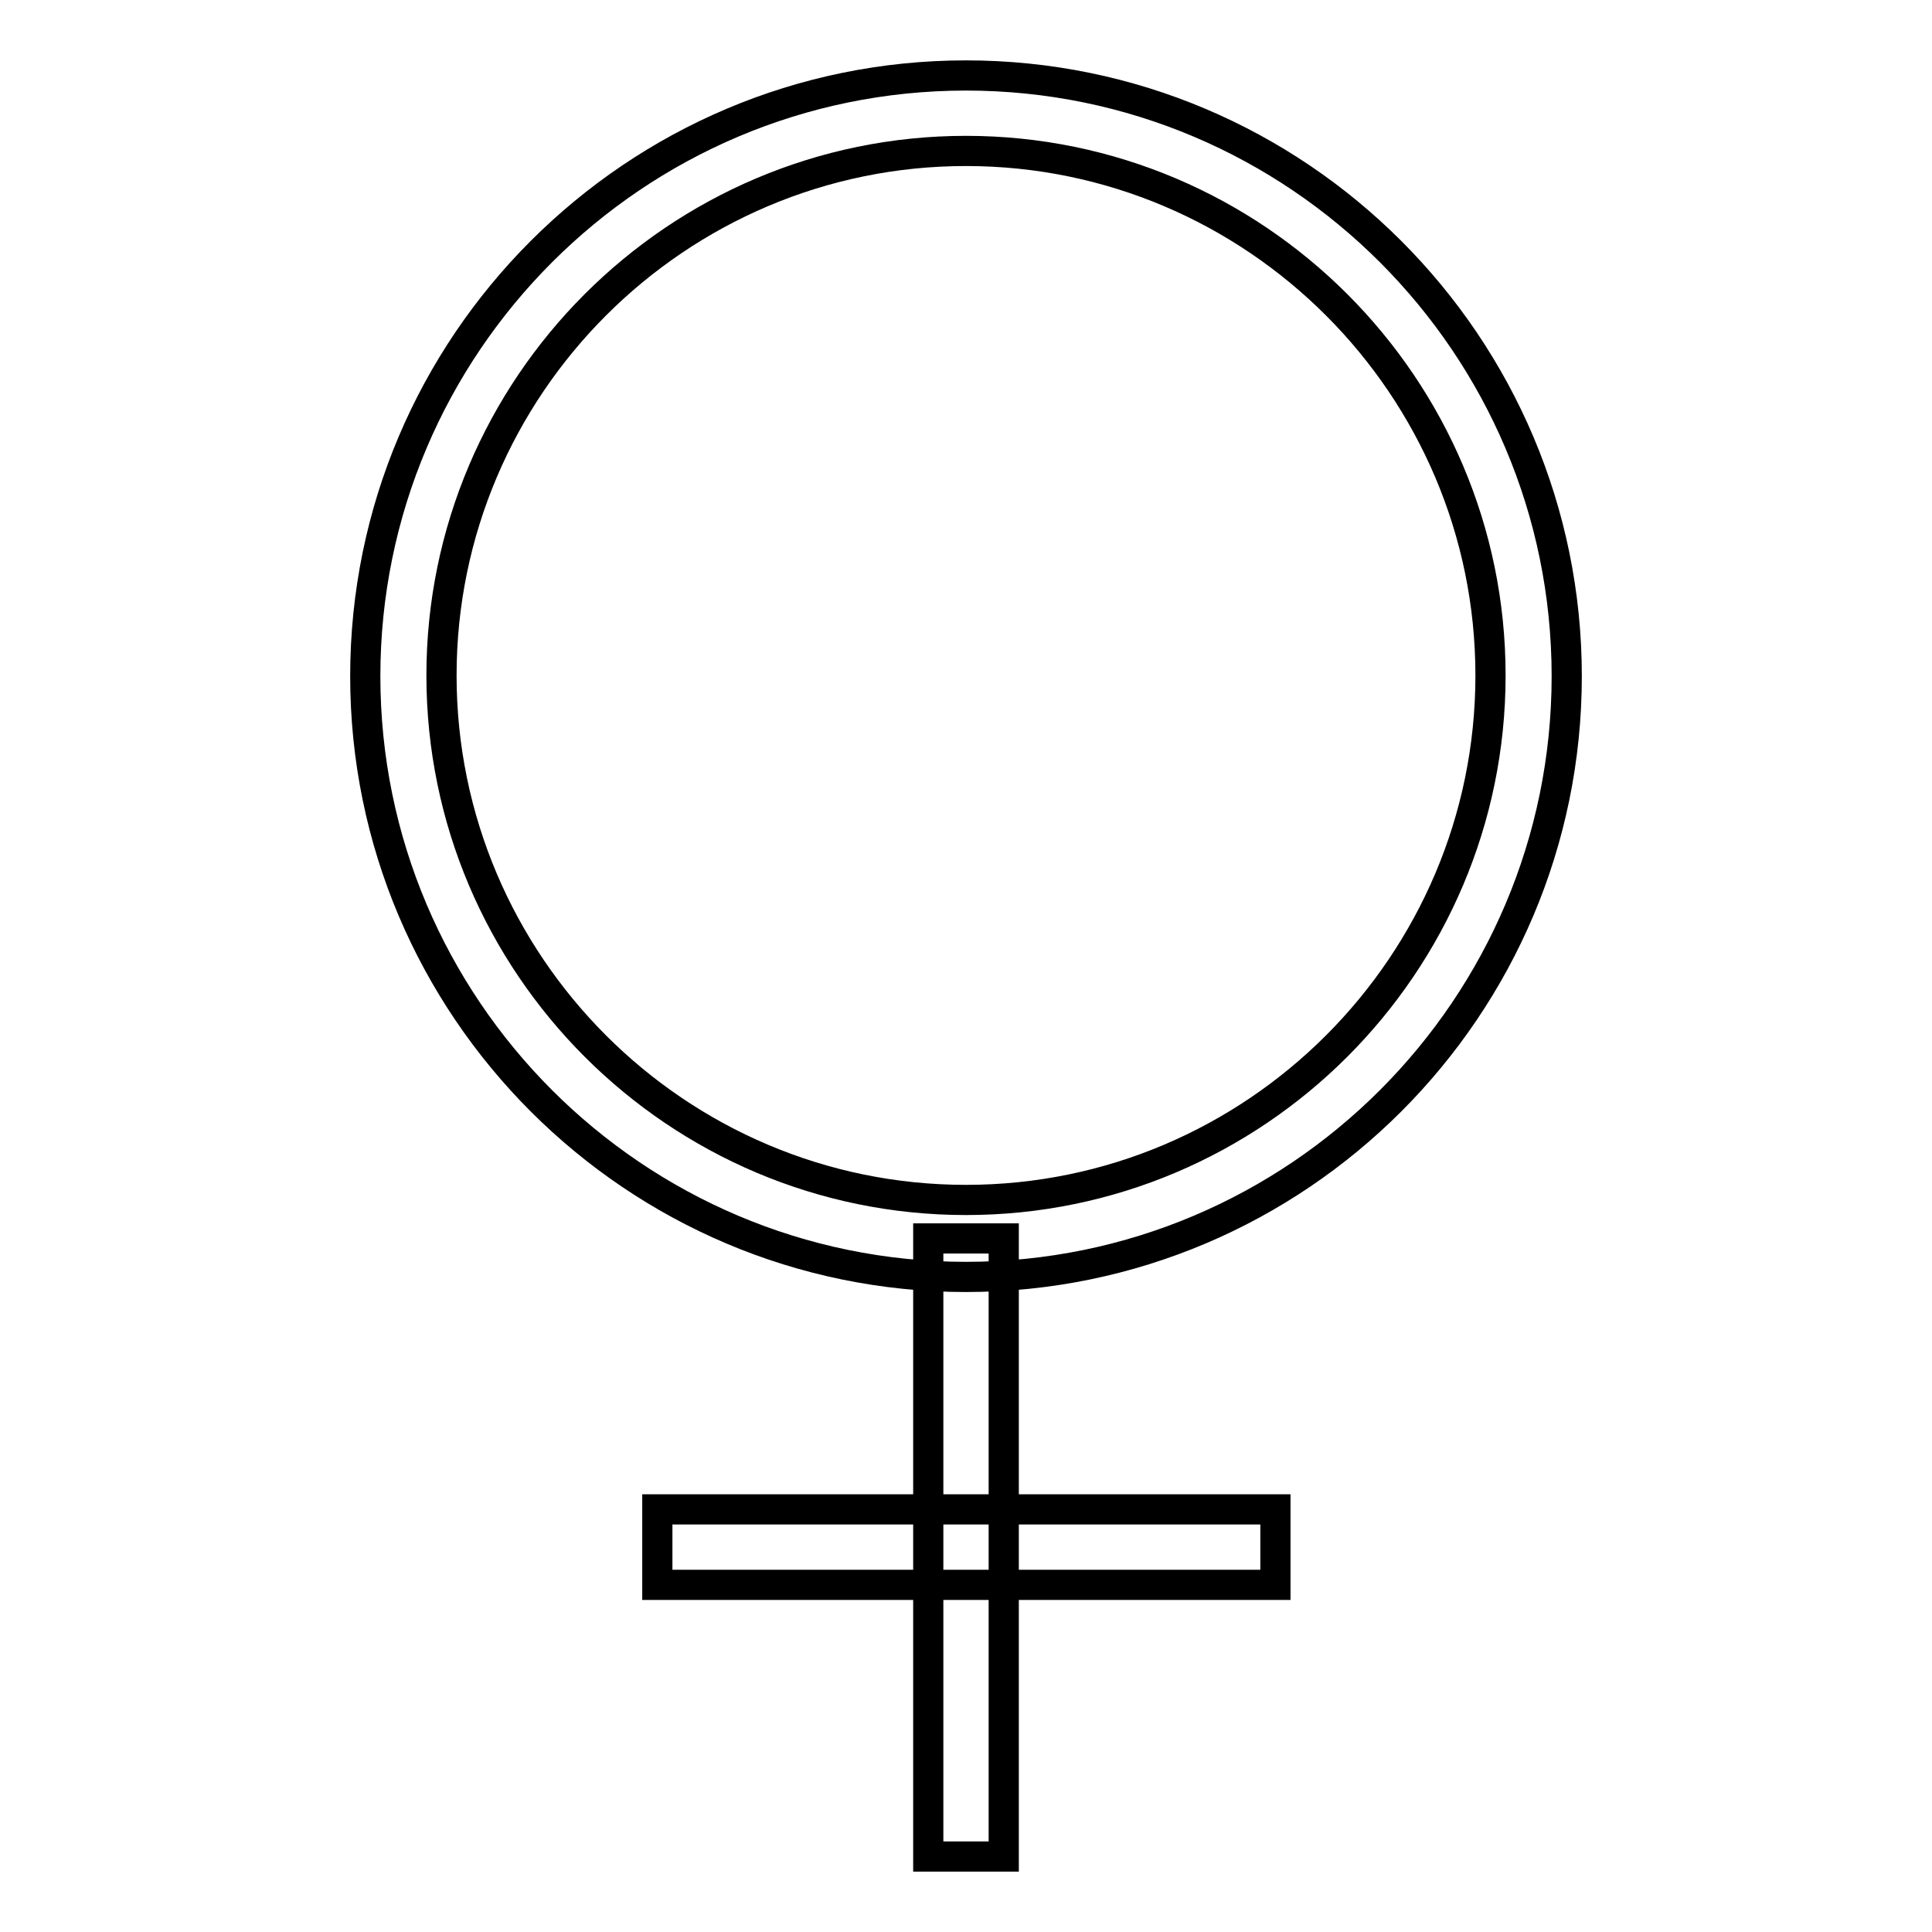 <?xml version="1.0" encoding="utf-8"?>
<!-- Svg Vector Icons : http://www.onlinewebfonts.com/icon -->
<!DOCTYPE svg PUBLIC "-//W3C//DTD SVG 1.1//EN" "http://www.w3.org/Graphics/SVG/1.1/DTD/svg11.dtd">
<svg version="1.1" xmlns="http://www.w3.org/2000/svg" xmlns:xlink="http://www.w3.org/1999/xlink" x="0px" y="0px" viewBox="0 0 256 256" enable-background="new 0 0 256 256" xml:space="preserve">
<g> <path stroke-width="4" fill-opacity="0" stroke="#000000"  d="M128,169.2c-43.9,0-79.6-35.7-79.6-79.6C48.4,45.7,84.1,10,128,10c43.9,0,79.6,35.7,79.6,79.6 C207.6,133.5,171.9,169.2,128,169.2z M128,20c-38.3,0-69.5,31.2-69.5,69.5c0,38.3,31.2,69.5,69.5,69.5c38.3,0,69.5-31.2,69.5-69.5 C197.5,51.2,166.3,20,128,20z M123,164.1h10V246h-10V164.1z M87.1,200h81.9v10H87.1V200z"/></g>
</svg>